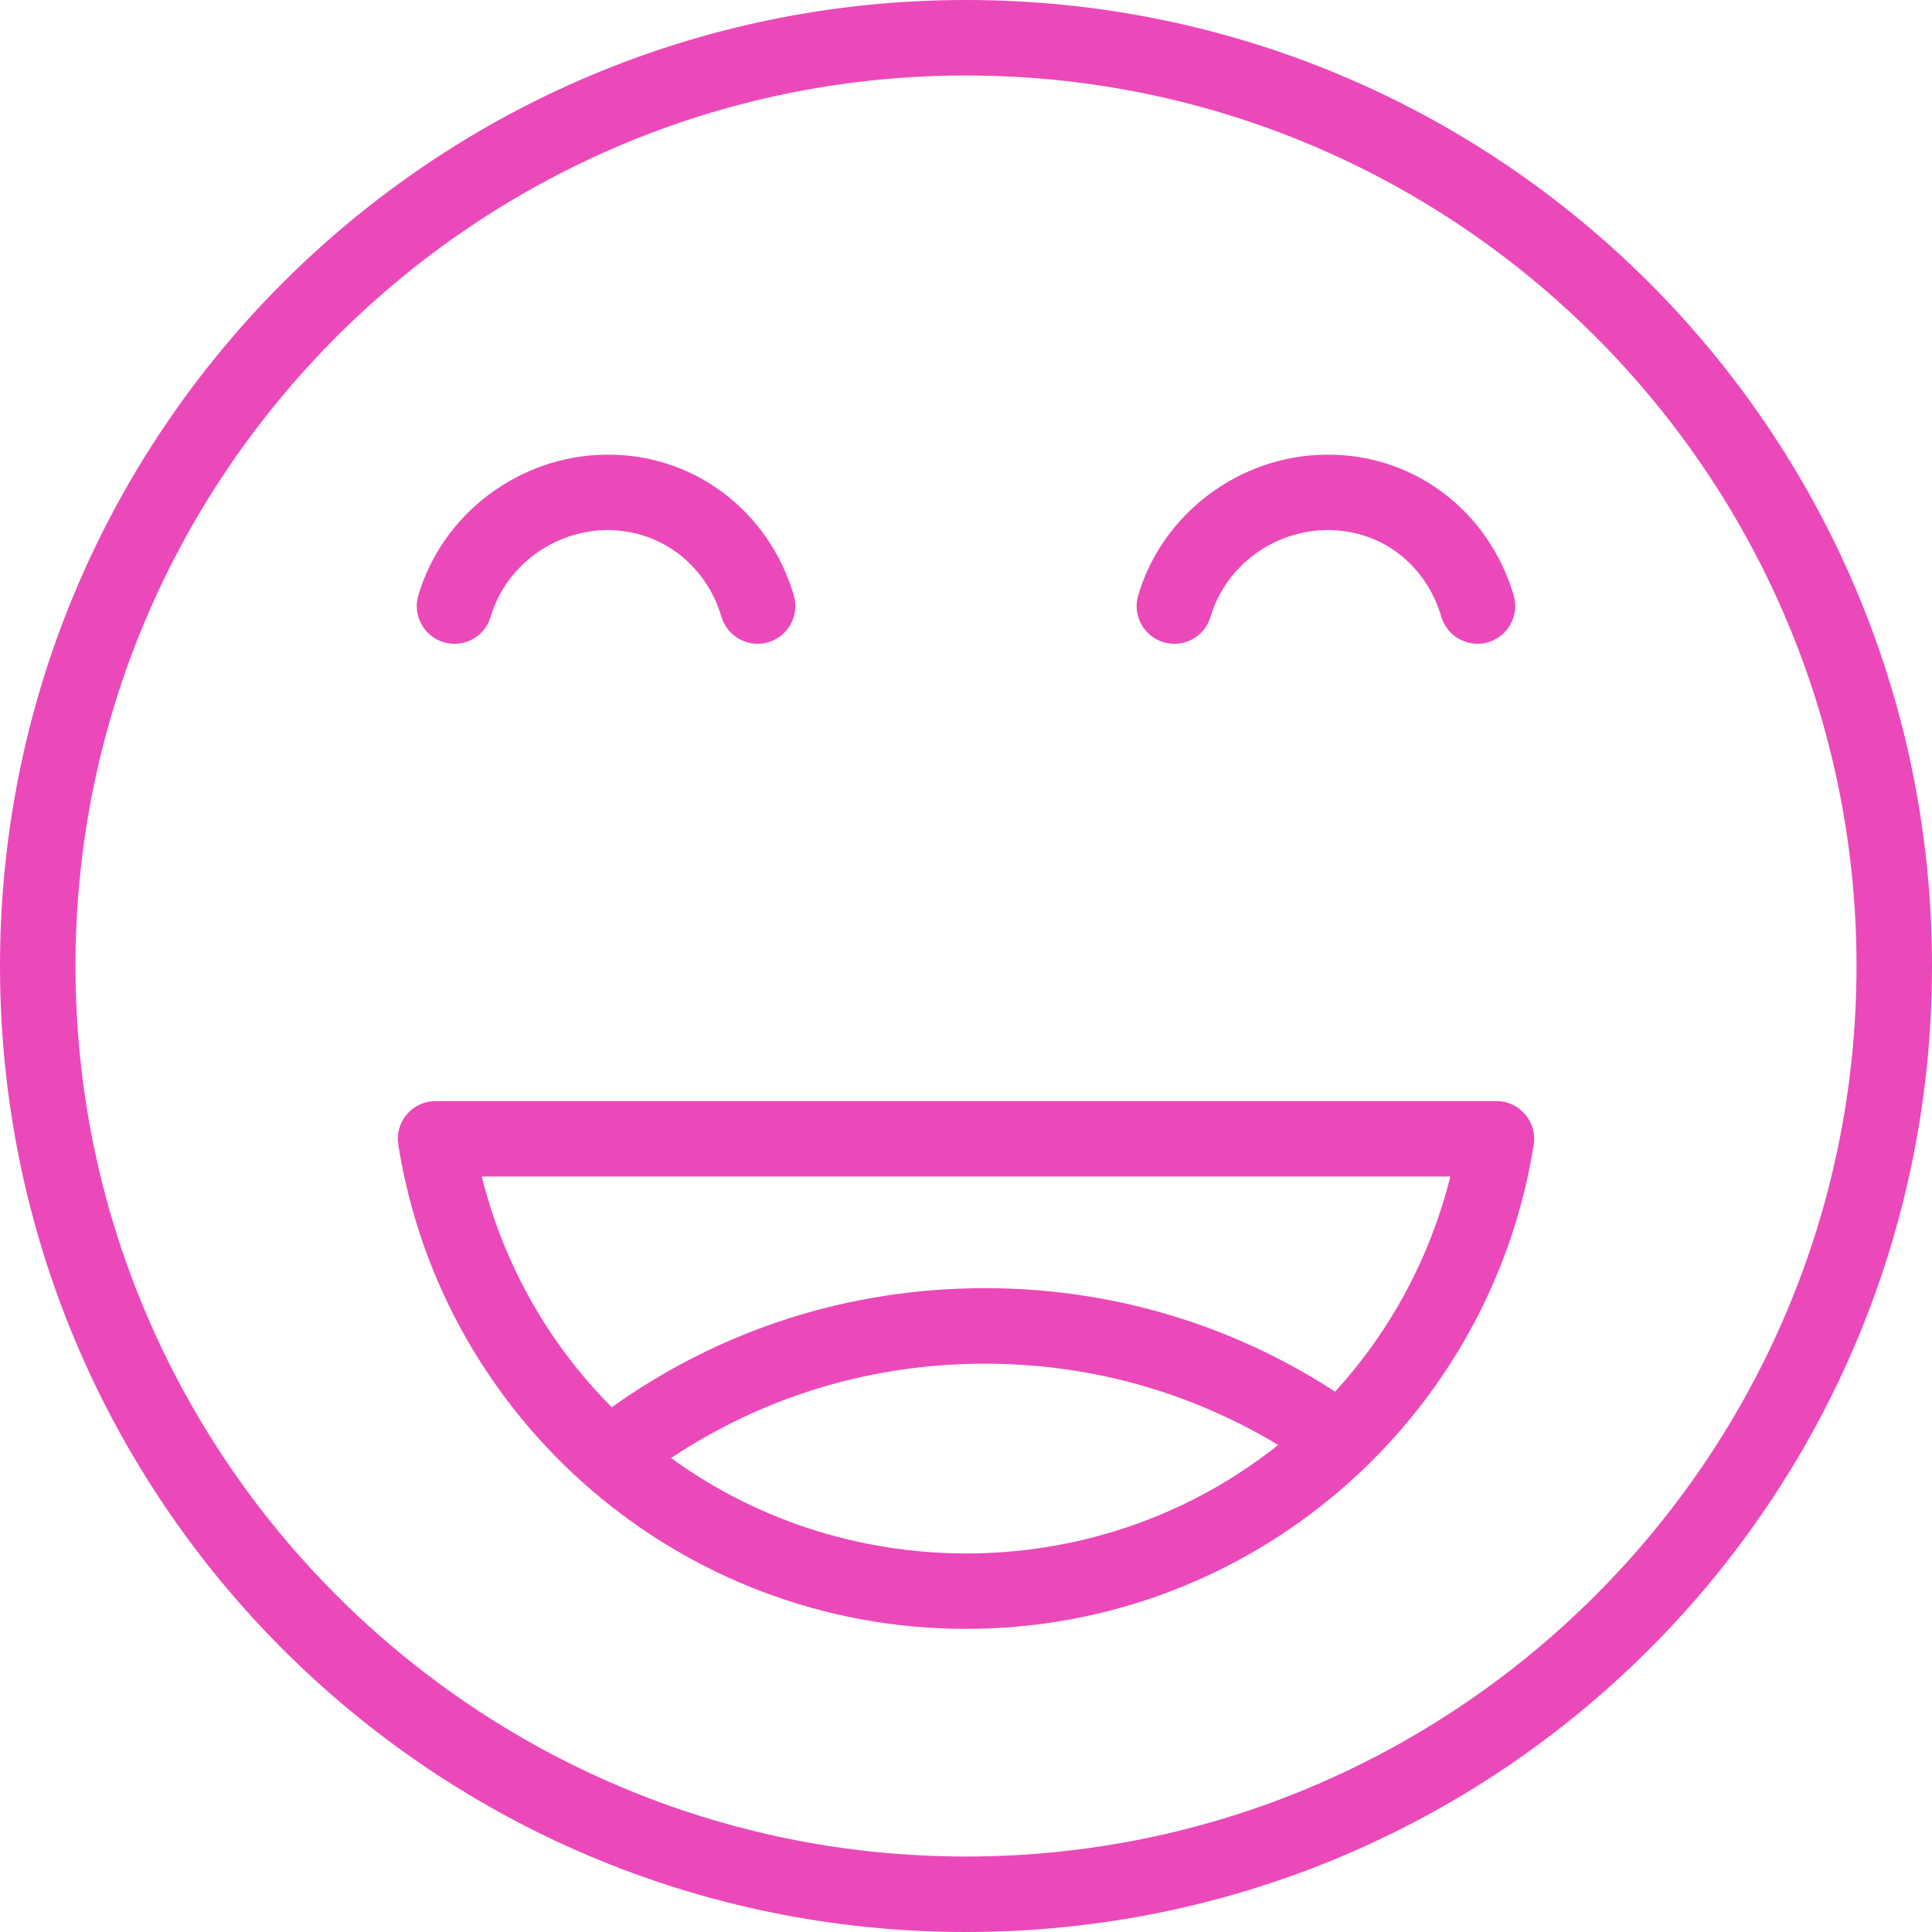 <svg xmlns="http://www.w3.org/2000/svg" width="60" height="60" viewBox="0 0 60 60" fill="none"><g clip-path="url(#clip0_54_73)"><path d="M30 0C13.42 0 0 13.417 0 30C0 46.583 13.417 60 30 60C46.583 60 60 46.583 60 30C60 13.417 46.583 0 30 0ZM30 57.656C14.75 57.656 2.344 45.25 2.344 30C2.344 14.75 14.75 2.344 30 2.344C45.25 2.344 57.656 14.75 57.656 30C57.656 45.25 45.25 57.656 30 57.656Z" fill="#EB49B9"></path><path d="M46.473 34.195H13.527C12.806 34.195 12.256 34.839 12.369 35.552C13.725 44.109 21.139 50.586 30 50.586C38.861 50.586 46.275 44.095 47.631 35.552C47.744 34.841 47.194 34.195 46.473 34.195ZM20.84 45.281C23.728 43.359 27.07 42.35 30.589 42.35C33.833 42.35 36.952 43.22 39.694 44.875C34.186 49.264 26.398 49.328 20.842 45.281H20.84ZM41.464 43.219C38.225 41.114 34.486 40.005 30.589 40.005C26.38 40.005 22.394 41.281 19 43.703C17.075 41.772 15.655 39.322 14.961 36.538H45.041C44.403 39.092 43.155 41.367 41.464 43.217V43.219Z" fill="#EB49B9"></path><path d="M14.115 19.994C14.622 19.994 15.089 19.664 15.239 19.153C15.701 17.589 17.181 16.483 18.836 16.462C20.531 16.45 21.933 17.556 22.404 19.153C22.587 19.773 23.239 20.128 23.861 19.945C24.481 19.762 24.836 19.109 24.653 18.489C23.87 15.844 21.52 14.083 18.809 14.12C16.136 14.152 13.743 15.948 12.992 18.489C12.77 19.242 13.336 19.994 14.115 19.994Z" fill="#EB49B9"></path><path d="M36.472 19.994C36.978 19.994 37.445 19.664 37.595 19.153C38.062 17.575 39.562 16.462 41.237 16.462C42.913 16.462 44.284 17.539 44.761 19.153C44.945 19.773 45.595 20.128 46.217 19.945C46.837 19.762 47.192 19.109 47.009 18.489C46.227 15.844 43.877 14.083 41.164 14.12C38.491 14.152 36.098 15.948 35.348 18.489C35.125 19.242 35.692 19.994 36.472 19.994Z" fill="#EB49B9"></path></g><defs><clipPath id="clip0_54_73"><rect width="60" height="60" fill="white"></rect></clipPath></defs></svg>